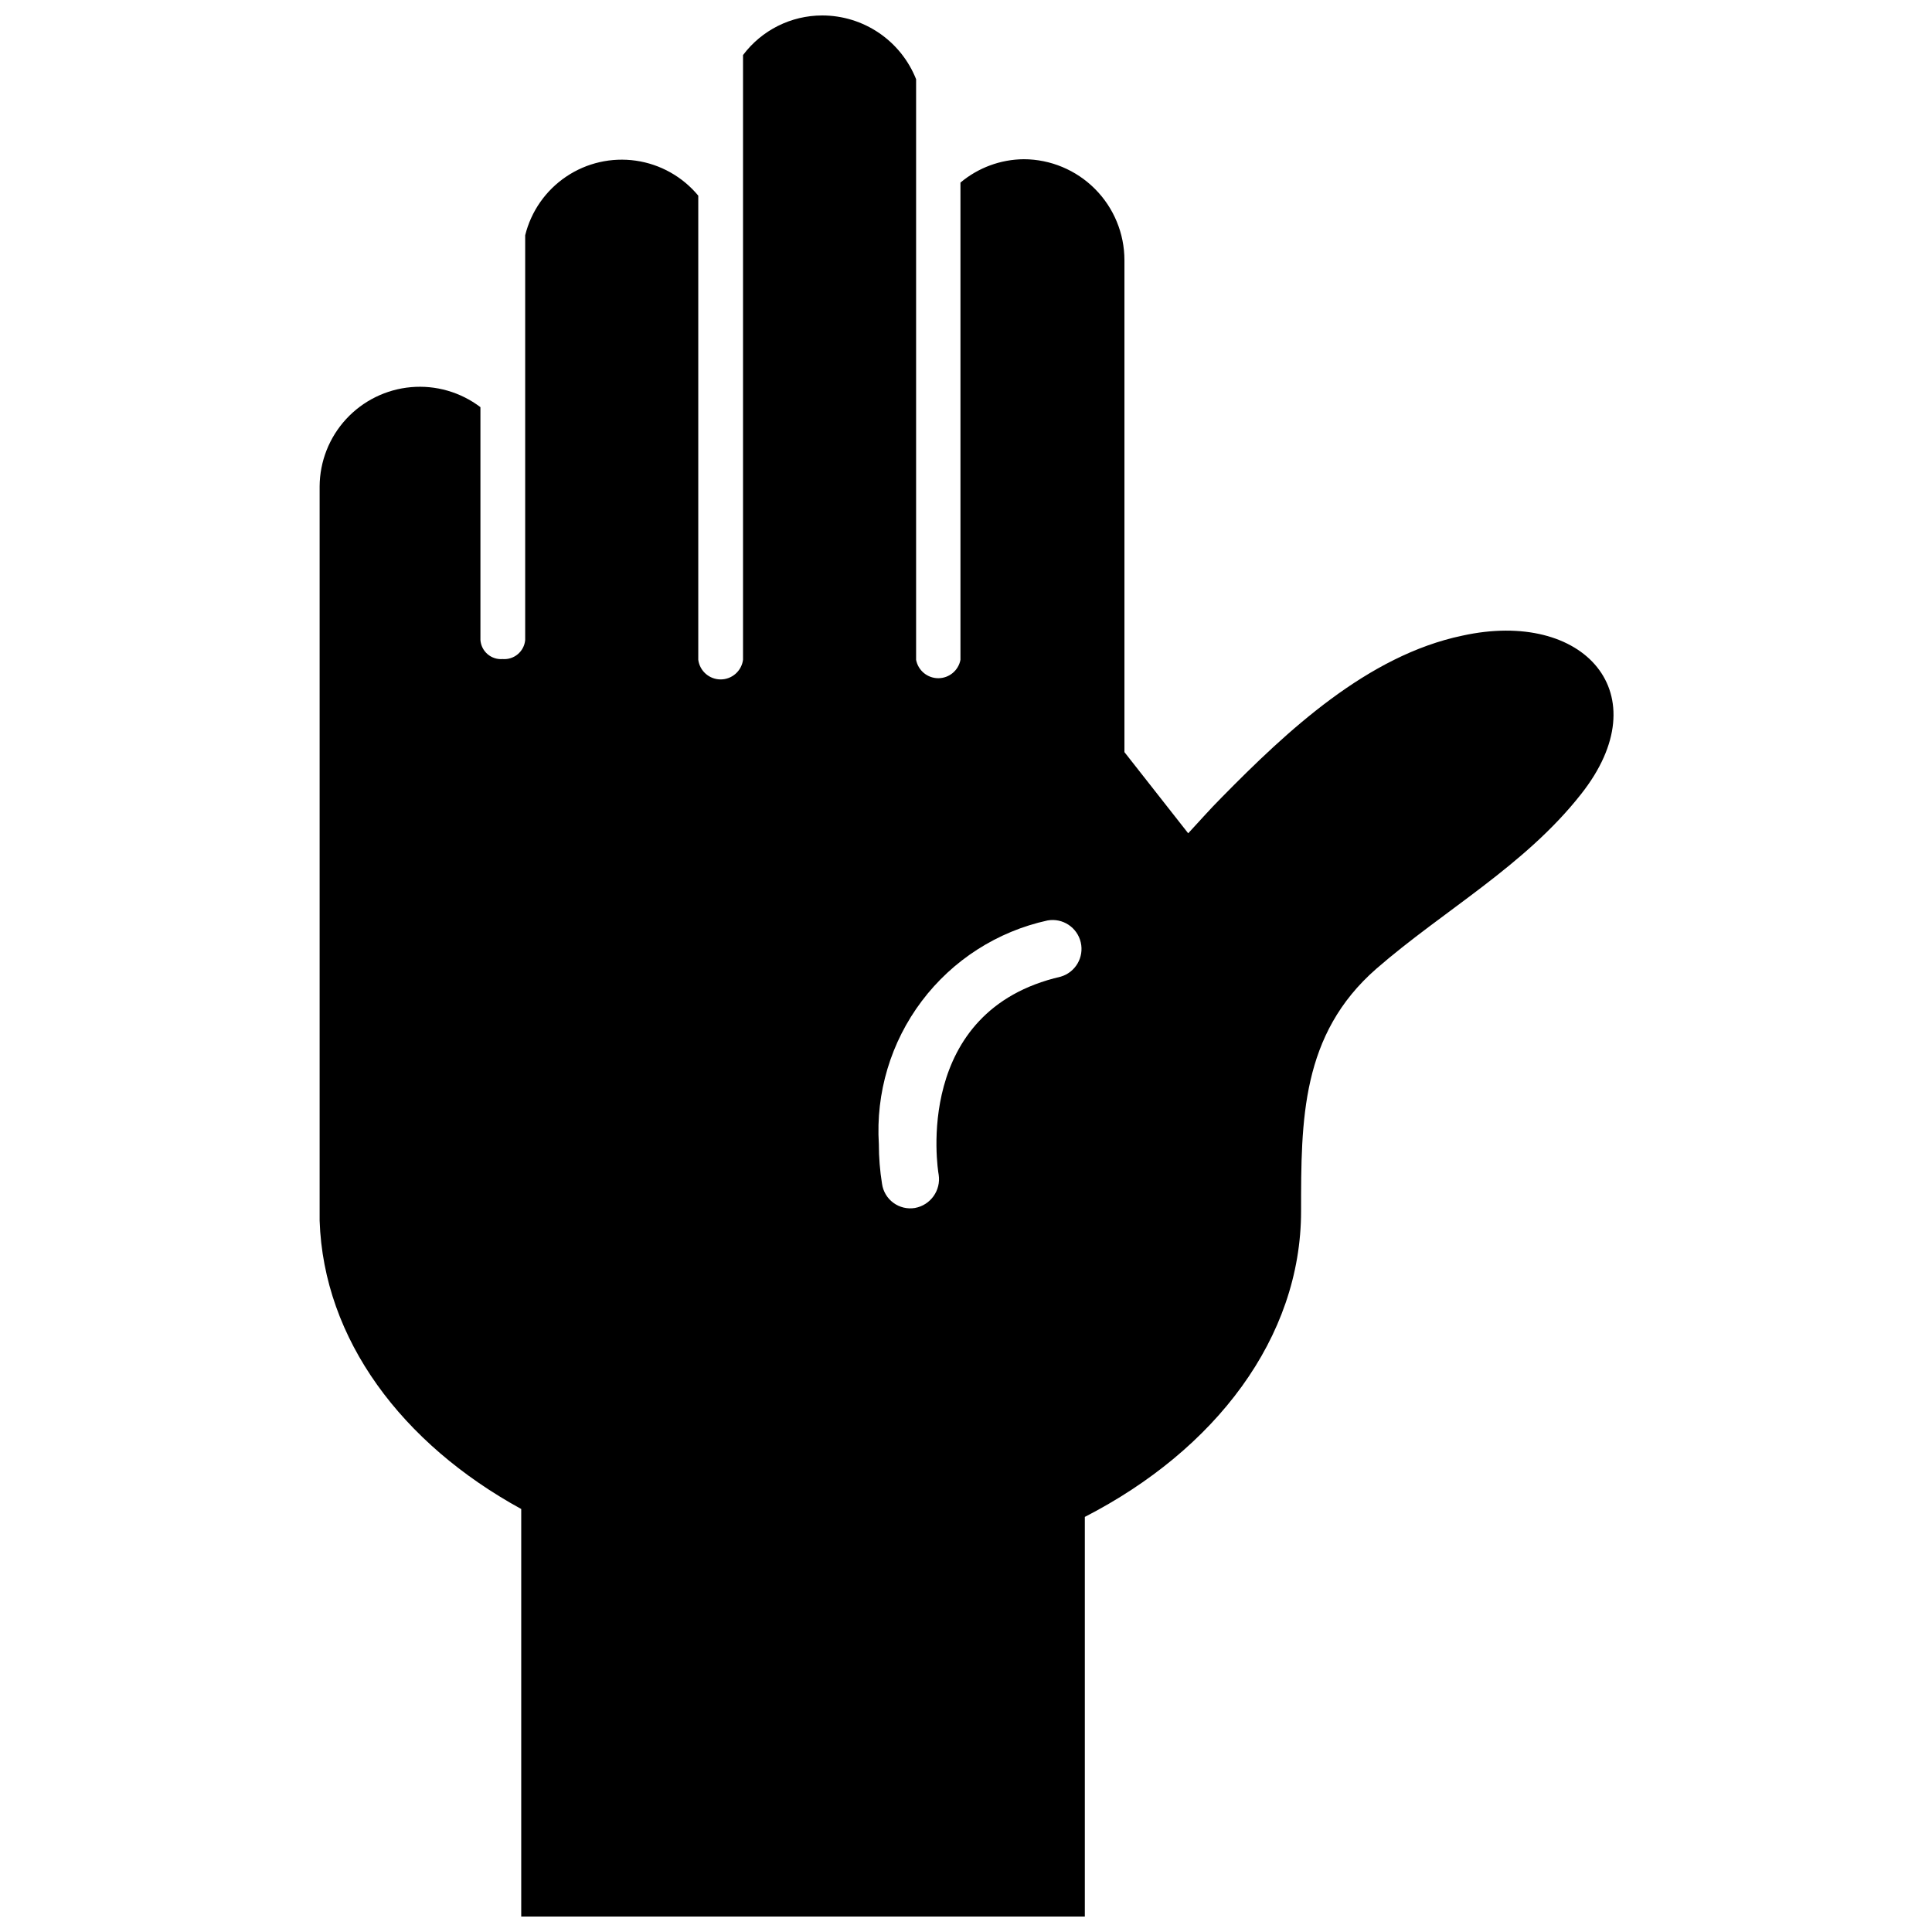 <?xml version="1.0" encoding="UTF-8"?>
<!-- Uploaded to: SVG Repo, www.svgrepo.com, Generator: SVG Repo Mixer Tools -->
<svg width="800px" height="800px" version="1.1" viewBox="144 144 512 512" xmlns="http://www.w3.org/2000/svg">
 <defs>
  <clipPath id="a">
   <path d="m228 148.09h344v503.81h-344z"/>
  </clipPath>
 </defs>
 <g clip-path="url(#a)">
  <path d="m431.49 548.62v-2.625c34.531-17.738 57.309-47.441 57.309-81.031 0-24.141 0-46.812 19.941-64.234 17.738-15.43 39.359-27.289 54.266-46.289 20.992-26.555 0.84-49.121-31.488-41.984-25.086 5.246-46.391 25.191-63.816 42.93-3.043 3.043-5.879 6.297-8.816 9.445l-16.898-21.512v-130.36c0-7.082-2.809-13.875-7.805-18.891-4.996-5.016-11.777-7.848-18.855-7.875-6.148 0.051-12.086 2.238-16.797 6.191v126.48c-0.535 2.824-3.004 4.867-5.875 4.867-2.875 0-5.344-2.043-5.879-4.867v-153.87c-1.977-4.984-5.406-9.262-9.84-12.273s-9.672-4.625-15.035-4.625c-8.262 0-16.035 3.887-20.992 10.496v160.27c-0.398 2.973-2.934 5.191-5.93 5.191-3 0-5.535-2.219-5.93-5.191v-123.01c-4.172-5.035-10.066-8.34-16.535-9.273-6.469-0.93-13.055 0.578-18.477 4.231s-9.293 9.191-10.859 15.539v107.27c-0.277 3.035-2.941 5.281-5.981 5.035-1.449 0.117-2.883-0.348-3.988-1.293-1.102-0.949-1.781-2.293-1.891-3.742v-61.719c-5.262-3.996-11.828-5.887-18.41-5.301-6.582 0.586-12.711 3.606-17.188 8.465-4.477 4.863-6.977 11.219-7.016 17.828v195.12-0.523c1.051 31.488 21.832 59.094 53.426 76.41v108h149.36zm-53.742-90.895c-0.559-3.469-0.84-6.981-0.84-10.496-0.863-13.598 3.168-27.055 11.371-37.934s20.031-18.461 33.344-21.367c4.008-0.707 7.867 1.848 8.789 5.809 0.922 3.965-1.418 7.957-5.324 9.094-39.148 9.027-32.645 50.801-32.328 52.48 0.633 4.16-2.16 8.07-6.301 8.816-2.008 0.332-4.062-0.16-5.703-1.367-1.641-1.203-2.723-3.019-3.008-5.035z"/>
 </g>
</svg>